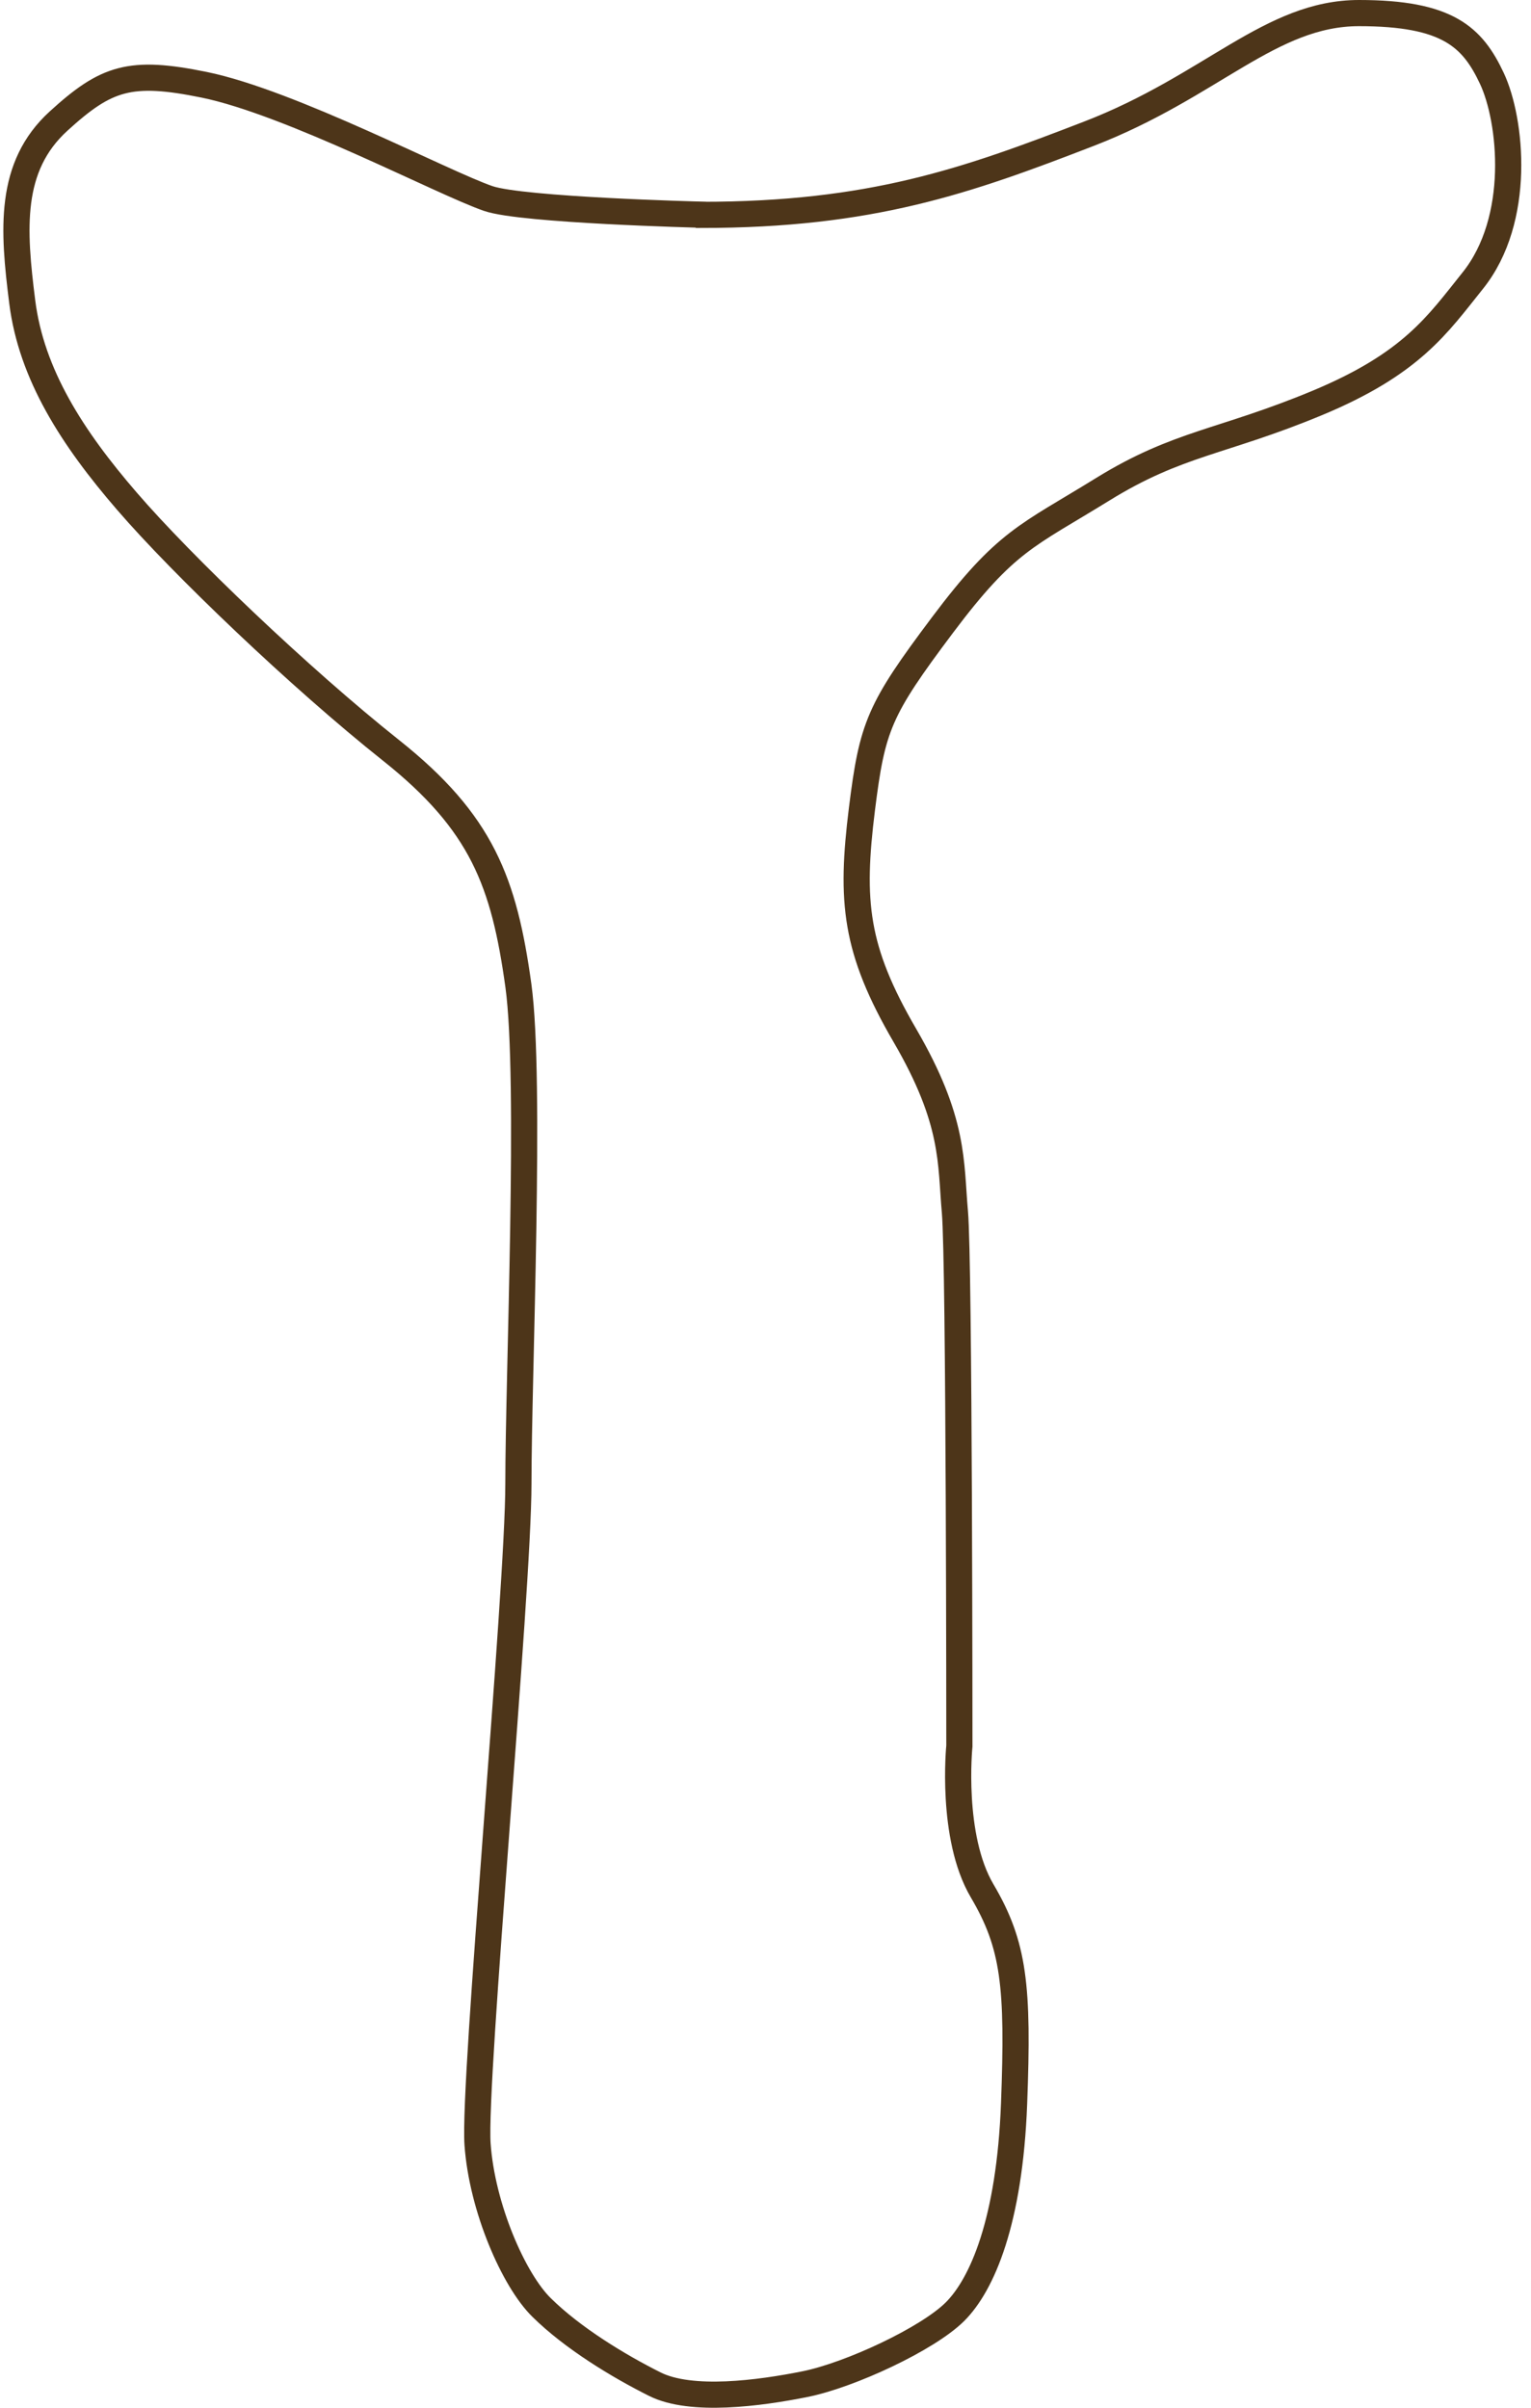 <svg width="117" height="184" viewBox="0 0 117 184" fill="none" xmlns="http://www.w3.org/2000/svg">
<path d="M53.577 16.422C66.587 16.422 73.872 13.834 83.239 10.211C92.606 6.587 97.092 1 103.857 1C110.622 1 112.524 2.821 114.013 5.998C115.502 9.175 116.31 16.762 112.542 21.456C109.85 24.812 107.894 27.793 100.627 30.81C93.359 33.826 90.04 33.826 84.262 37.396C78.484 40.966 76.887 41.288 72.024 47.767C67.161 54.247 66.659 55.496 65.869 61.833C64.99 68.902 65.331 72.561 69.153 79.13C72.975 85.699 72.634 88.822 72.975 92.624C73.316 96.427 73.316 133.43 73.316 133.43C73.316 133.43 72.616 140.356 75.056 144.497C77.497 148.638 77.838 151.762 77.497 160.758C77.156 169.755 75.056 174.592 72.975 176.663C70.893 178.733 64.972 181.5 61.509 182.196C58.045 182.892 52.824 183.588 50.042 182.196C47.261 180.804 43.762 178.68 41.393 176.341C39.258 174.253 36.836 168.702 36.495 163.864C36.154 159.027 39.617 121.667 39.617 113.366C39.617 105.066 40.604 82.539 39.617 75.328C38.522 67.42 36.836 62.868 29.873 57.335C22.911 51.801 13.885 43.162 9.704 38.307C5.523 33.469 2.401 28.614 1.701 23.081C1.001 17.547 0.642 12.745 4.482 9.247C8.125 5.927 9.937 5.32 15.608 6.48C22.229 7.837 33.839 13.977 37.32 15.173C39.922 16.066 53.559 16.405 53.559 16.405L53.577 16.422Z" stroke="#4D3519" stroke-width="2" stroke-miterlimit="10"/>
</svg>
